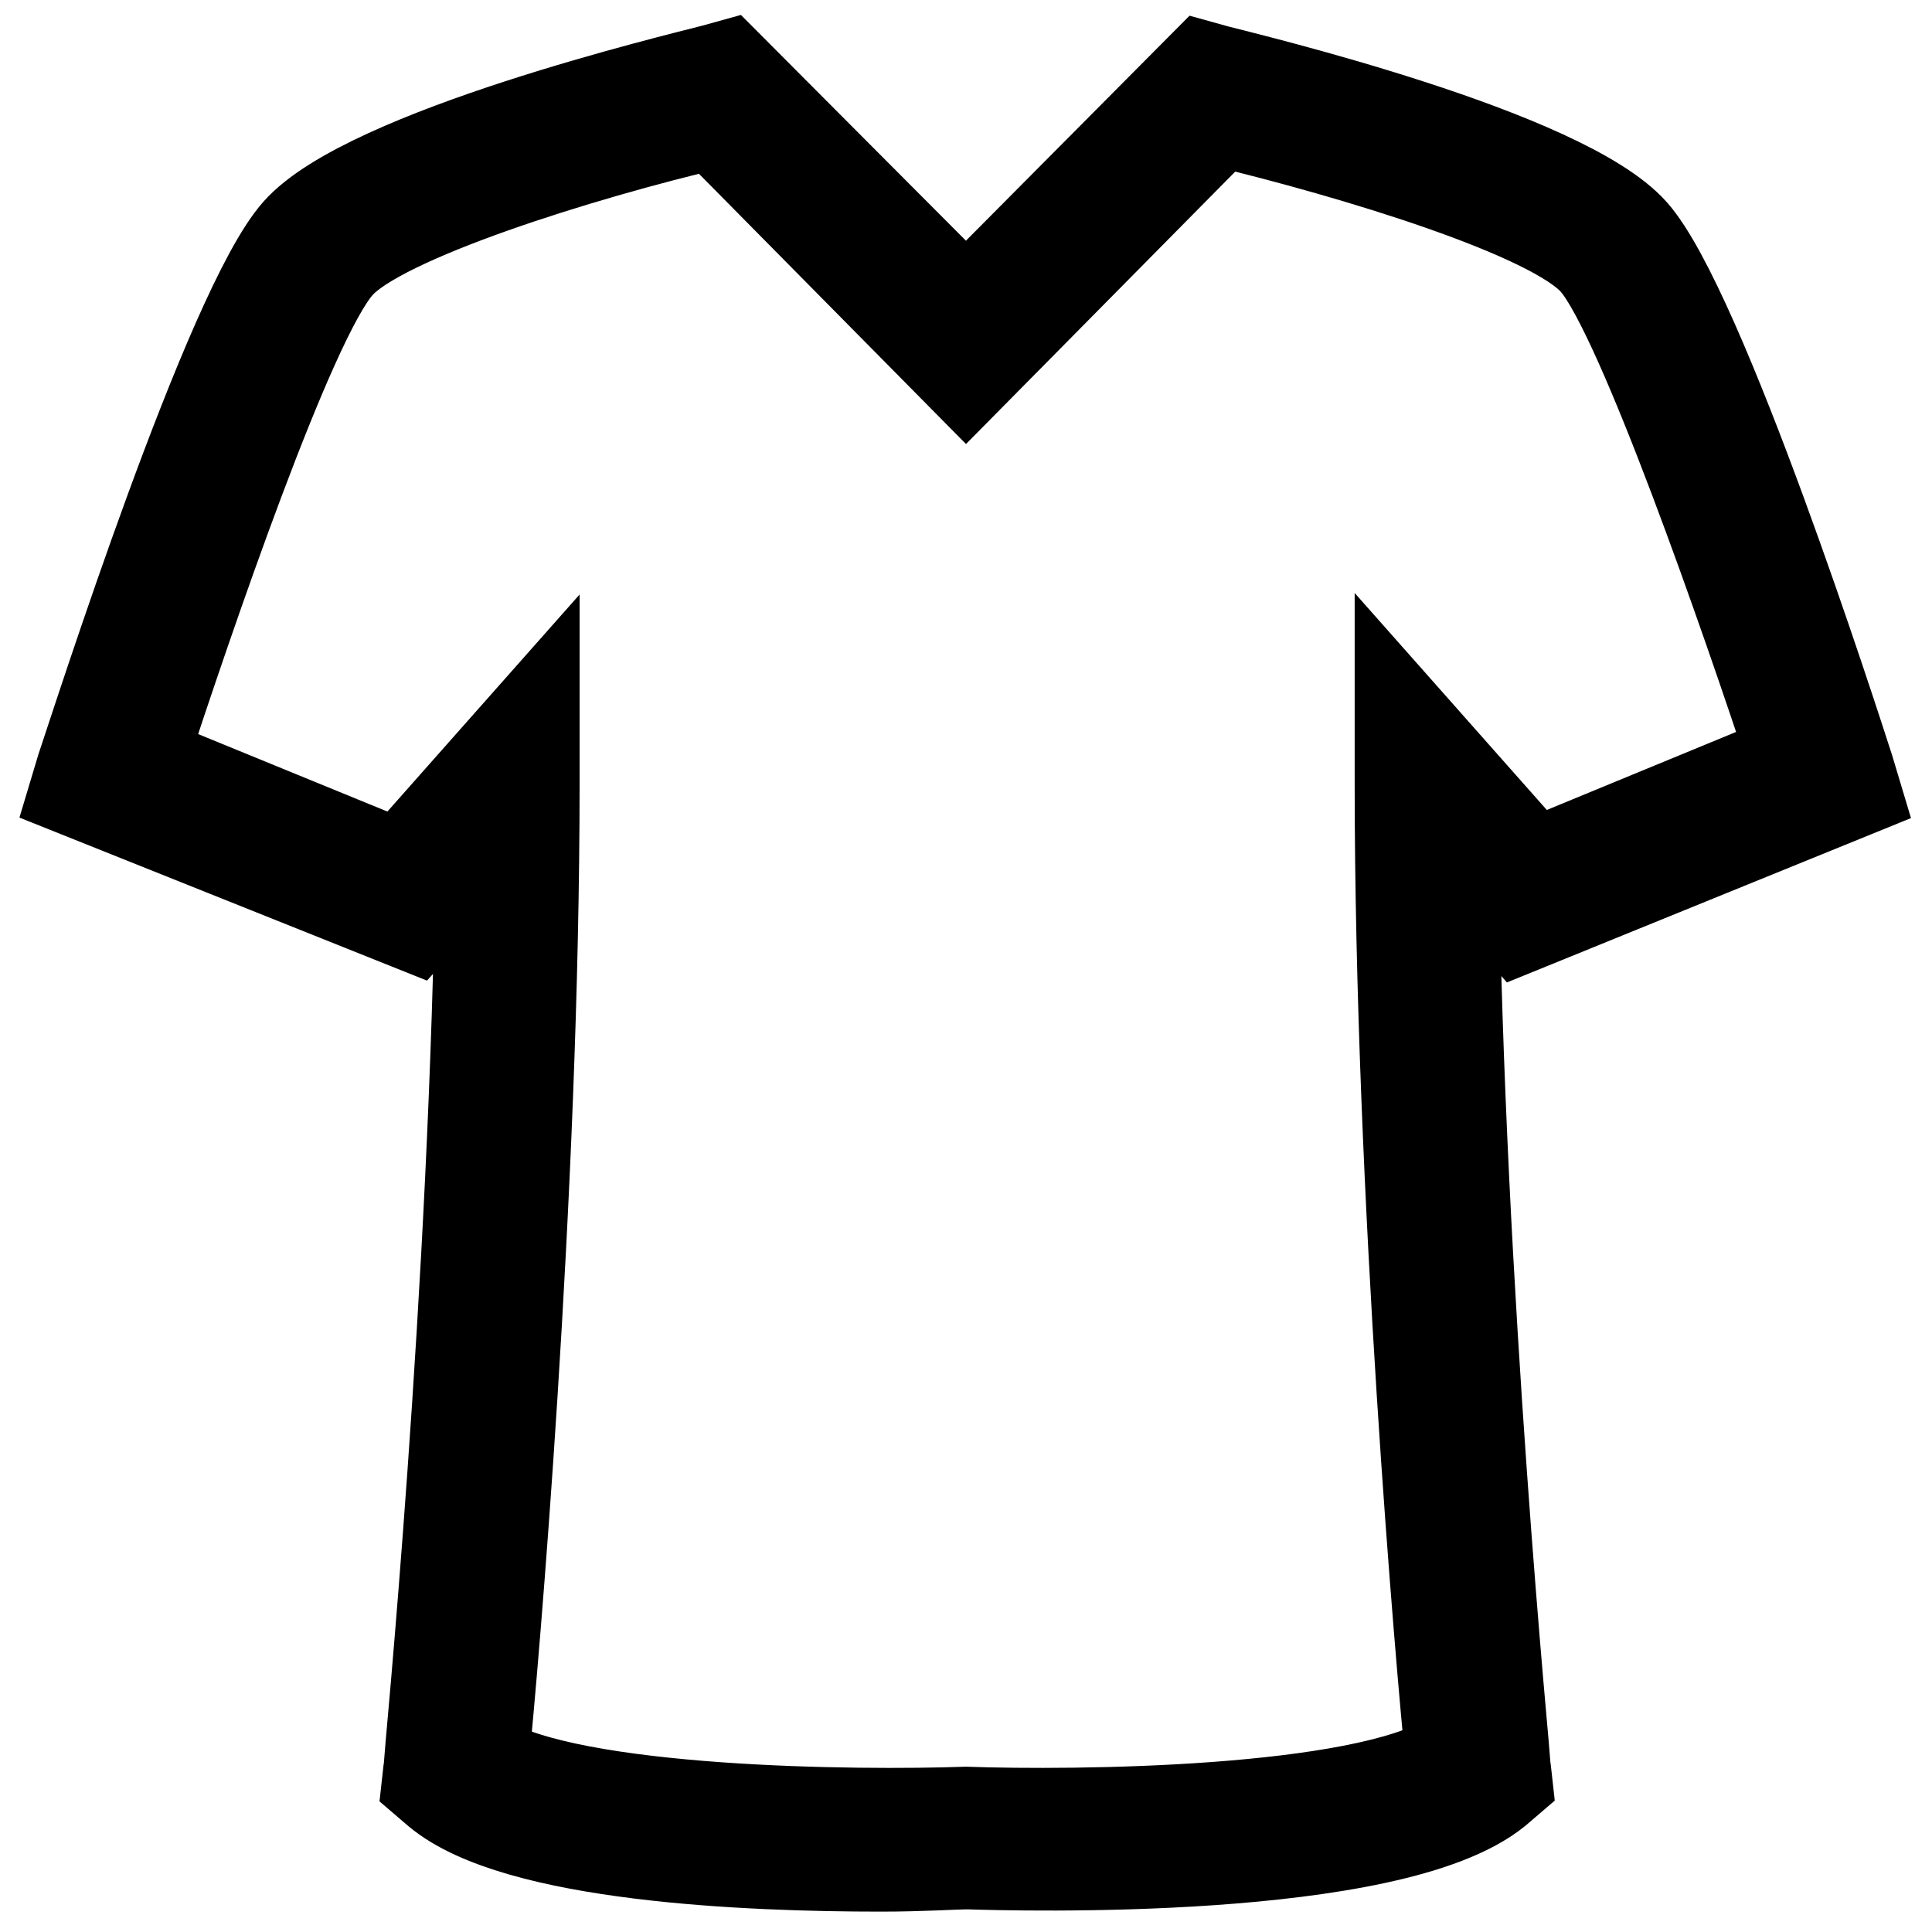<?xml version="1.0" encoding="utf-8"?>
<!-- Svg Vector Icons : http://www.onlinewebfonts.com/icon -->
<!DOCTYPE svg PUBLIC "-//W3C//DTD SVG 1.1//EN" "http://www.w3.org/Graphics/SVG/1.1/DTD/svg11.dtd">
<svg version="1.1" xmlns="http://www.w3.org/2000/svg" xmlns:xlink="http://www.w3.org/1999/xlink" x="0px" y="0px" viewBox="0 0 256 256" enable-background="new 0 0 256 256" xml:space="preserve">
<g> <path stroke-width="12" fill-opacity="0" stroke="#000000"  d="M116.7,247.3c-17.3,0-48.3-1.2-58.7-9.9l-1.4-1.2l0.2-1.8c0-0.7,6.2-63.5,6.9-121.5l-8.8,9.9l-45-18l0.9-3 c2.1-6.2,19.6-61,28.6-71.1c9.2-10.4,50.6-20.3,55.2-21.5l1.8-0.5L128,40.4l31.4-31.6l1.8,0.5c4.6,1.2,46,11.1,55.2,21.5 c9,10.2,26.6,64.9,28.6,71.1l0.9,3L201.4,123l-8.8-10.2c0.7,58,6.9,120.8,6.9,121.5l0.2,1.8l-1.4,1.2c-13.9,11.3-63.7,9.9-70,9.7 C126.4,247,122.2,247.3,116.7,247.3z M128,240.1c14.3,0.5,52.2,0.2,64.2-7.2c-1.2-12-6.7-74.6-6.7-129.3v-9.2l17.8,20.1l34.2-14.1 c-6-18.2-19.9-58.4-26.1-65.6c-5.5-6.5-32.1-14.5-49.6-18.7L128,50.3L94.5,16.4C77,20.5,50.4,28.8,44.9,35.1 c-6.5,7.2-20.1,47.3-26.1,65.6L53,114.7l17.8-20.1v9.2c0,54.7-5.5,117.3-6.7,129.3C75.8,240.3,113.7,240.6,128,240.1z"/></g>
</svg>